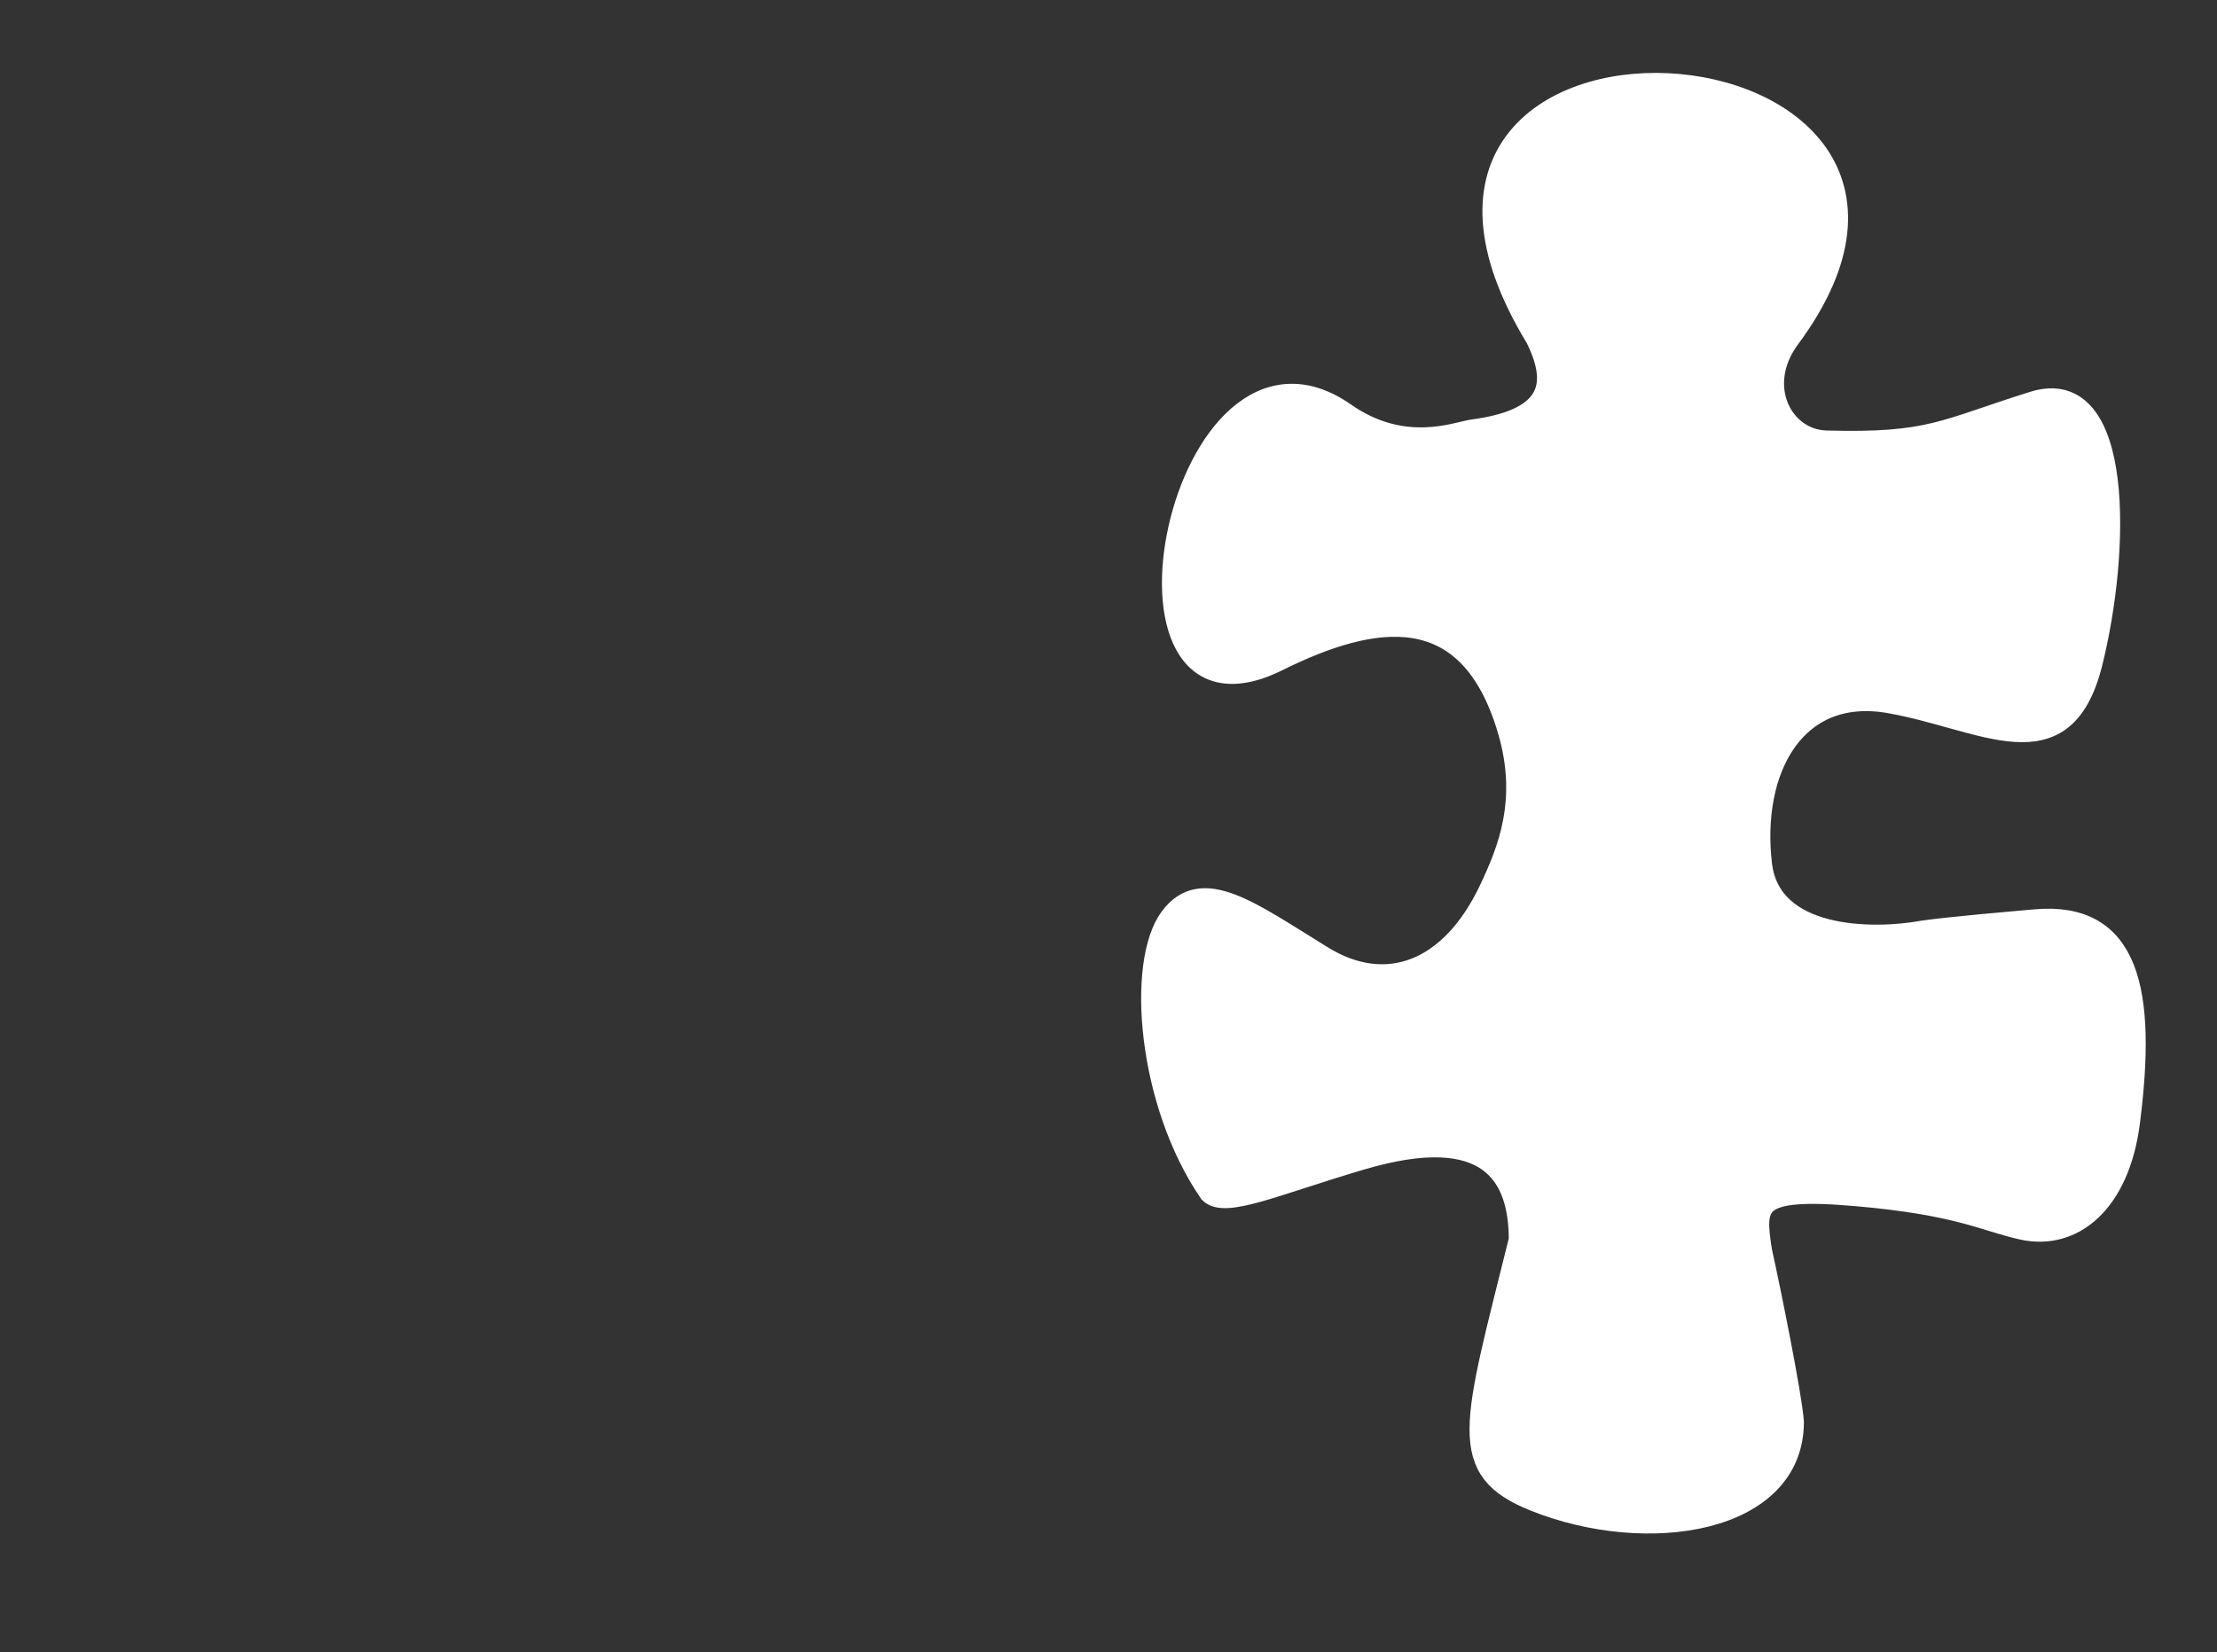 <?xml version="1.0" encoding="UTF-8"?> <svg xmlns="http://www.w3.org/2000/svg" width="369" height="275" viewBox="0 0 369 275" fill="none"><rect x="0" y="0" width="369" height="275" fill="#333333" stroke="none"/><path d="M255.785 56.258C219.134 -3.851 336.601 3.809 297.738 56.258C291.852 64.201 296.513 73.319 303.971 73.524C321.393 74.003 323.549 71.66 338.466 66.998C353.382 62.337 352.741 91.691 348.08 110.336C343.418 128.982 330.367 119.659 314.518 116.862C298.669 114.066 291.211 128.05 293.076 143.898C294.567 156.577 311.721 156.64 320.112 155.086C324.462 154.464 334.3 153.617 338.757 153.221C354.316 151.838 357.113 164.89 354.316 186.783C352.612 200.12 344.993 206.361 336.603 204.496C330.223 203.078 326.078 200.394 308.924 198.903C291.77 197.411 291.854 200.317 293.076 208.225C294.567 214.938 298.069 232.325 298.379 236.676C298.379 253.457 274.14 257.186 255.495 249.727C242.484 244.523 245.238 237.608 252.988 206.361C252.988 195.655 248.036 186.533 226.593 192.859C212.319 197.07 203.91 200.938 201.424 198.452C191.169 183.536 189.304 160.229 194.897 152.771C200.1 145.833 207.949 151.838 220.068 159.297C230.661 165.816 241.511 161.903 248.037 148.109C251.124 141.583 254.563 133.193 251.123 121.524C244.557 99.248 228.562 101.977 212.611 109.886C181.555 125.284 196.472 49.77 223.798 68.866C233.675 75.768 242.444 72.035 245.238 71.663C259.223 69.798 259.222 63.272 255.785 56.258Z" fill="white" stroke="white" stroke-width="3.729" stroke-linecap="round"></path></svg> 
